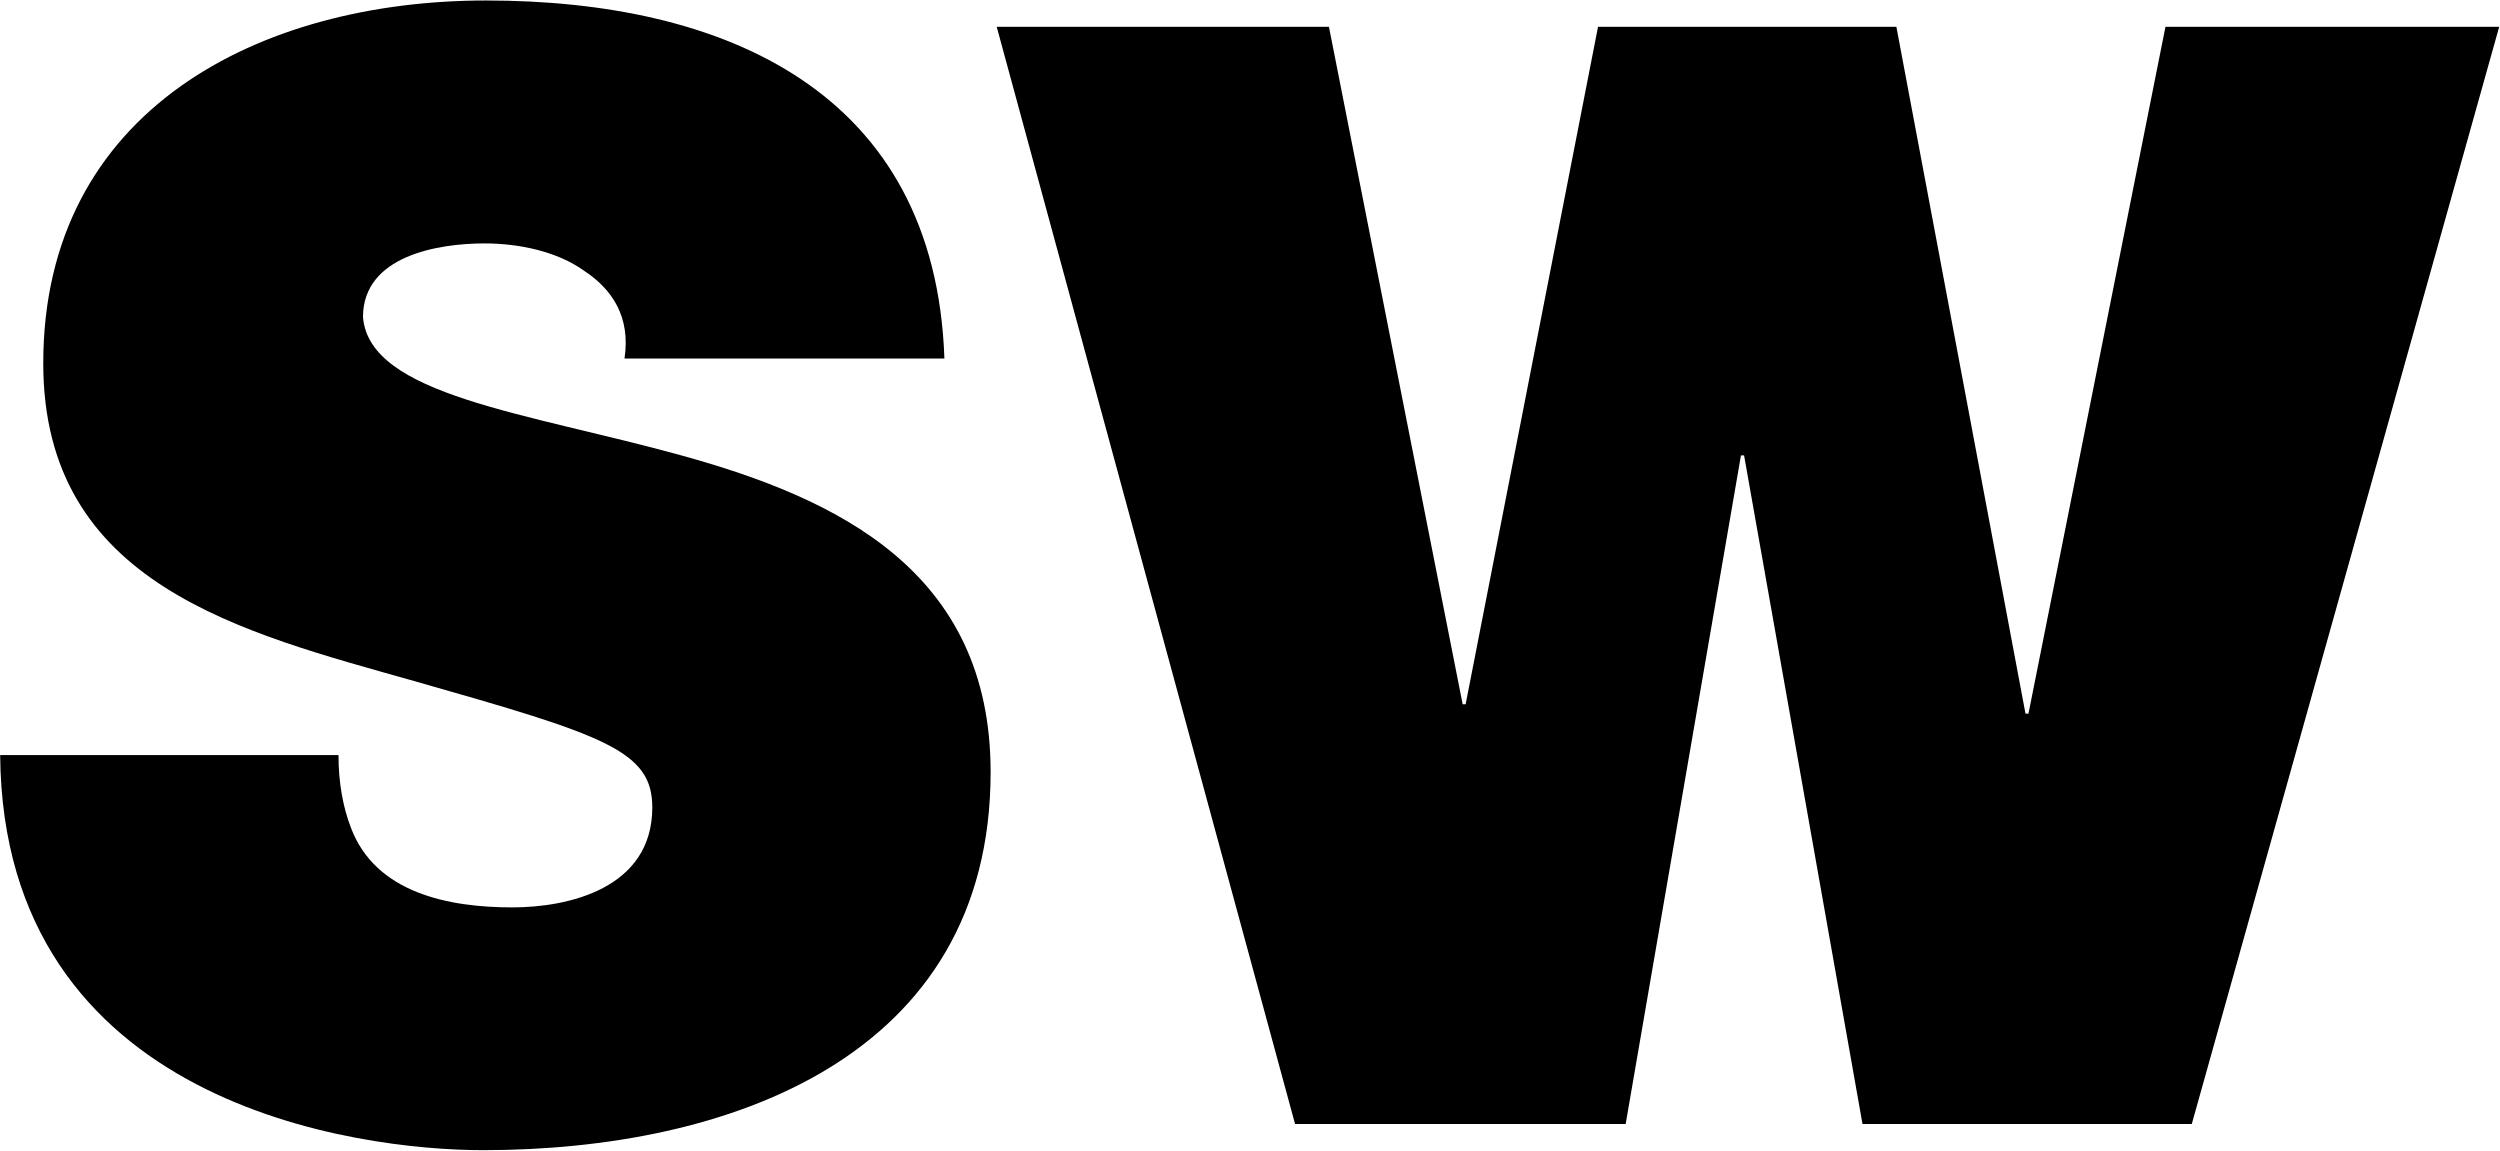 <svg version="1.2" xmlns="http://www.w3.org/2000/svg" viewBox="0 0 1520 700" width="1520" height="700">
	<title>logo_gruppe-svg</title>
	<style>
		.s0 { fill: #000000 } 
	</style>
	<g id="Ebene 1">
		<path id="&lt;Compound Path&gt;" class="s0" d="m205.8 459.1c0 16.9 2.8 31.8 7.5 44 15 40.1 59.9 48.6 98.2 48.6 33.7 0 85.1-11.3 85.1-60.8 0-34.6-29.1-43.9-144-76.6-105.7-29.9-226.3-58.8-226.3-193.4 0-154.2 131.8-220.6 269.2-220.6 145 0 273.1 55.2 278.7 217.7h-194.5c3.8-25.2-7.4-42-24.3-53.2-16.8-12.1-40.2-16.8-60.8-16.8-28 0-73.9 7.4-73.9 44.8 3.9 47.7 99.3 58 193.6 84.1 94.5 26.1 188 70.1 188 192.5 0 173.8-159.8 229.9-308.6 229.9-75.7 0-291.8-27.1-293.6-240.2zm1126.8 224.3h-200.2l-72-406.5h-1.9l-70.1 406.5h-201l-181.4-667.1h202l81.3 411.9h1.8l80.5-411.9h181.4l78.5 417.6h1.8l83.3-417.6h202.9z"/>
	</g>
</svg>